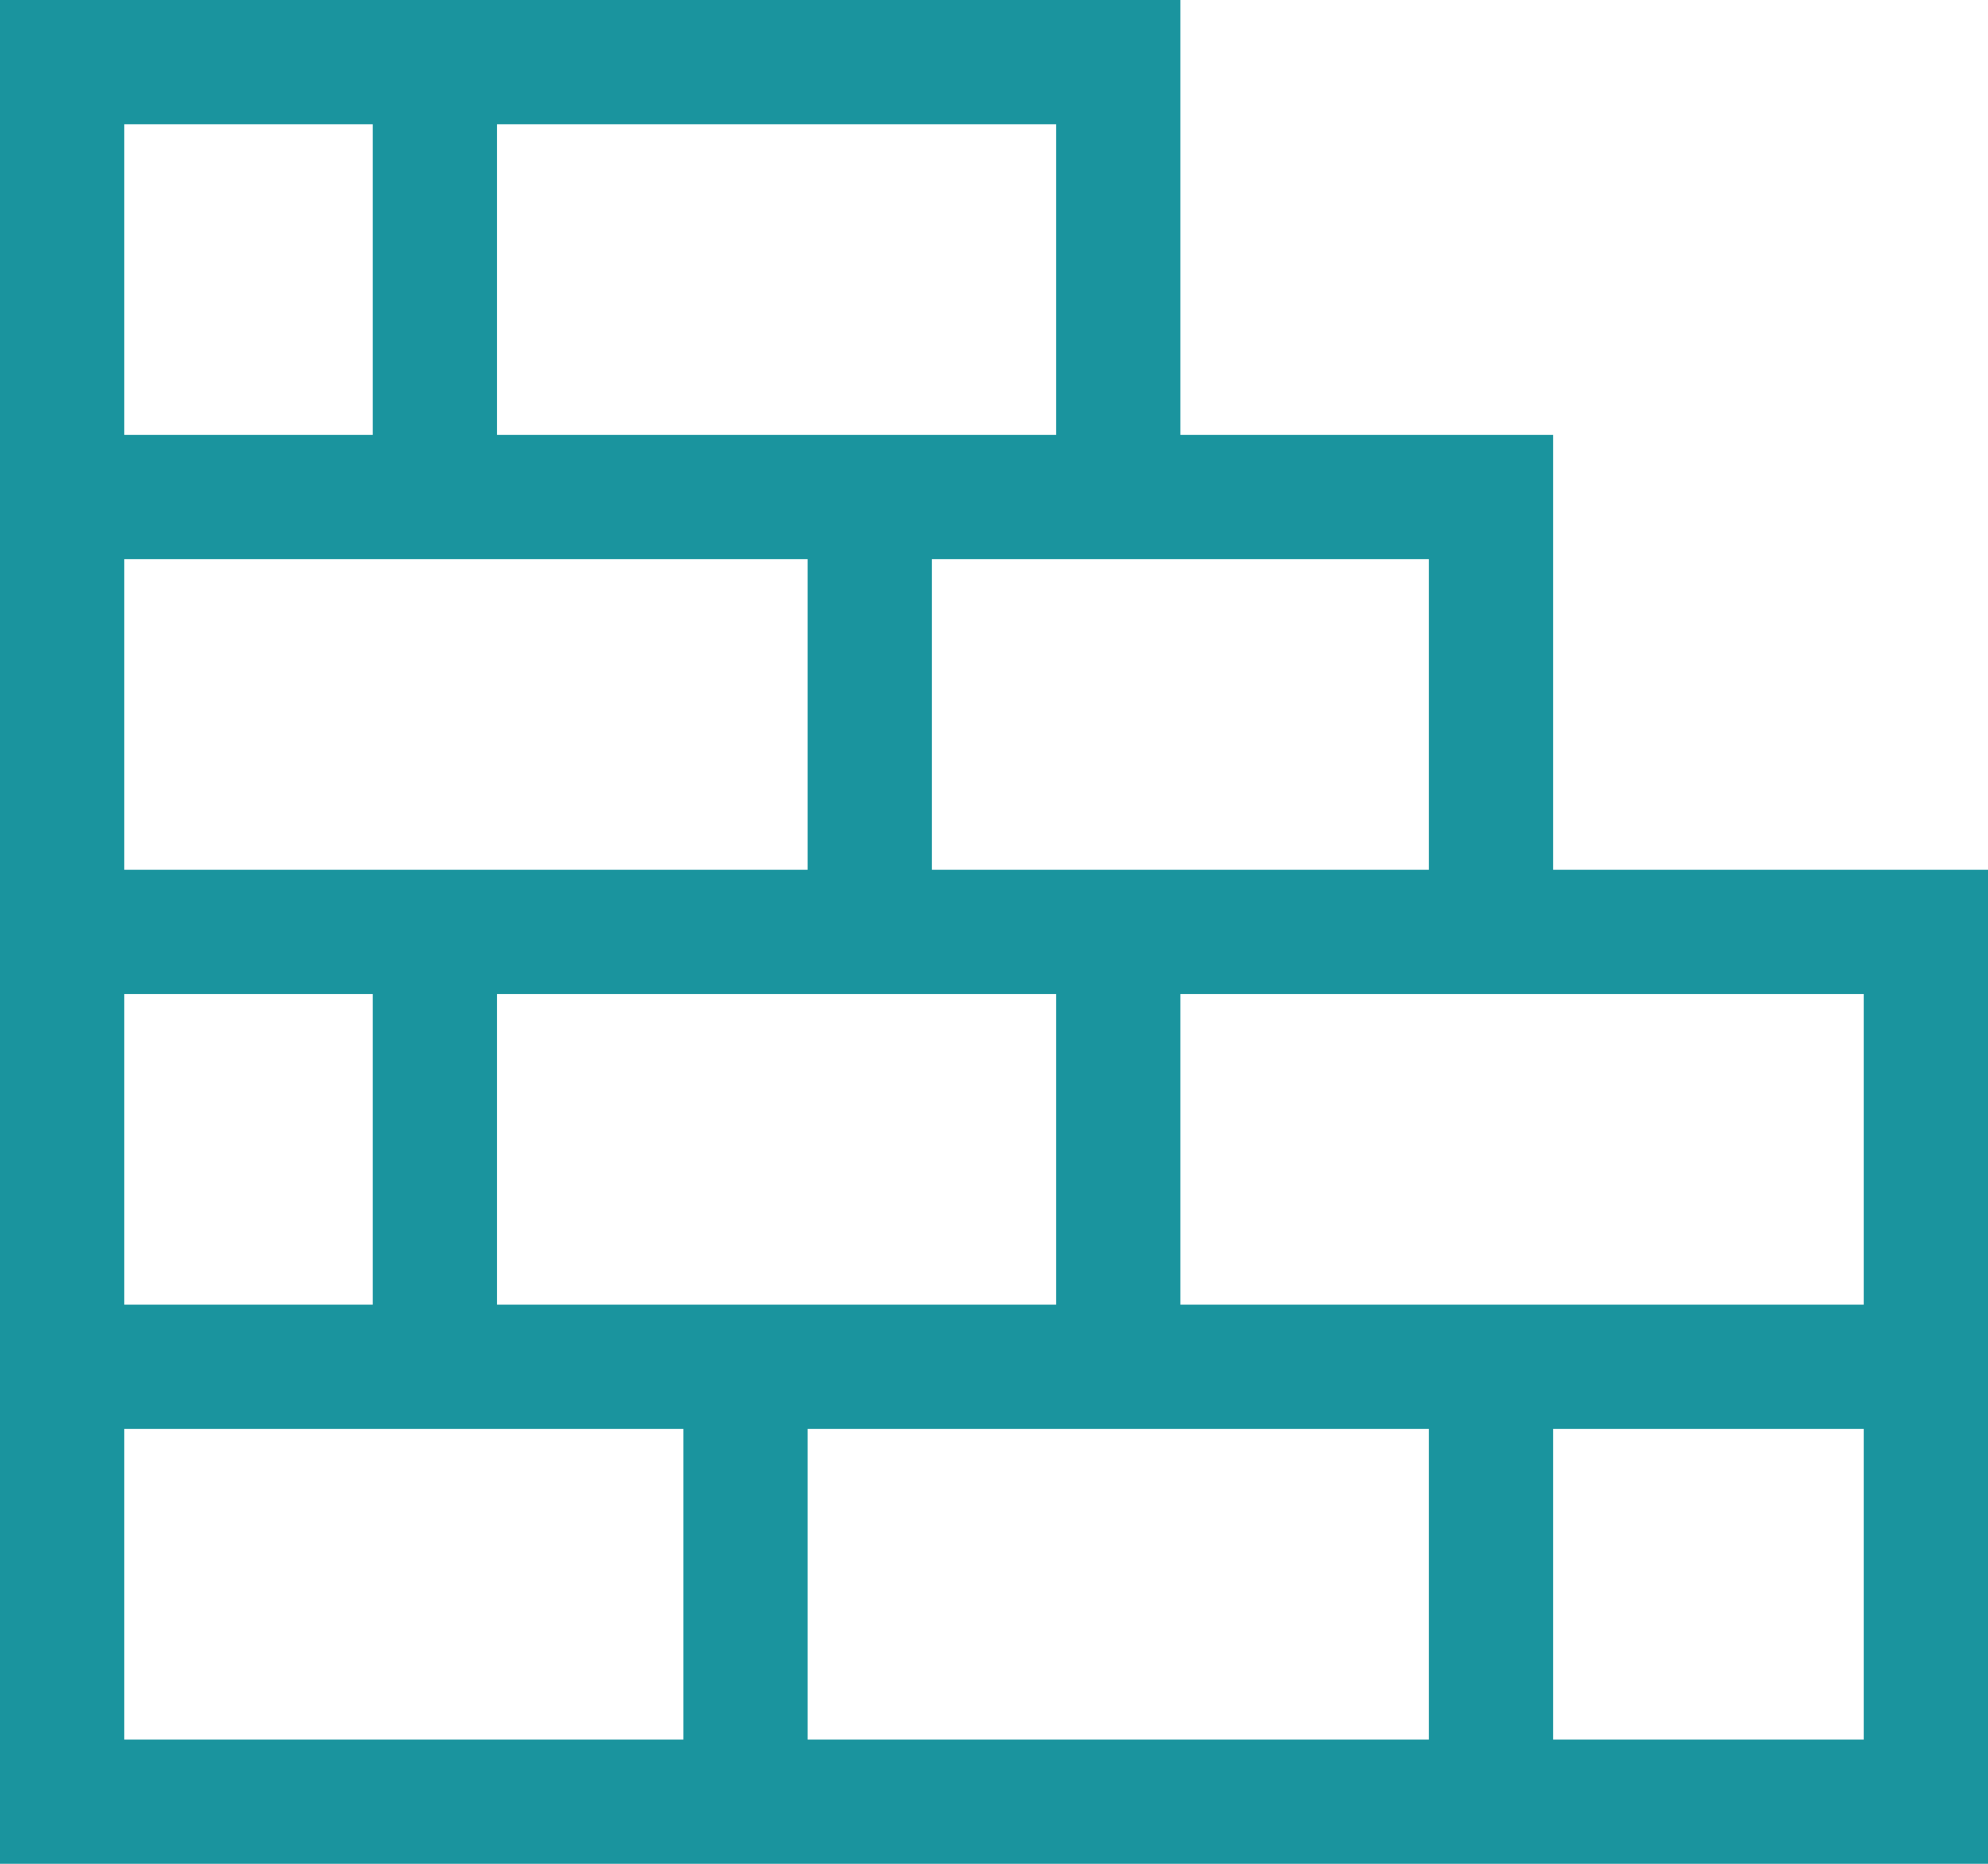 <svg xmlns="http://www.w3.org/2000/svg" xmlns:xlink="http://www.w3.org/1999/xlink" width="32" height="30" viewBox="0 0 32 30" xml:space="preserve">
	<g fill="#1a949e">
		<path d="M25,14V7h-6V0H0v30h32v-7v-2v-5v-1v-1H25z M23,14h-8V9h8V14z M23,23v5H13v-5H23z M8,21v-5h9v5H8z M13,9v5H2V9 H13z M6,16v5H2v-5H6z M17,7H8V2h9V7z M6,2v5H2V2H6z M2,23h9v5H2V23z M30,28h-5v-5h5V28z M30,21H19v-5h11V21z"/>
	</g>
</svg>